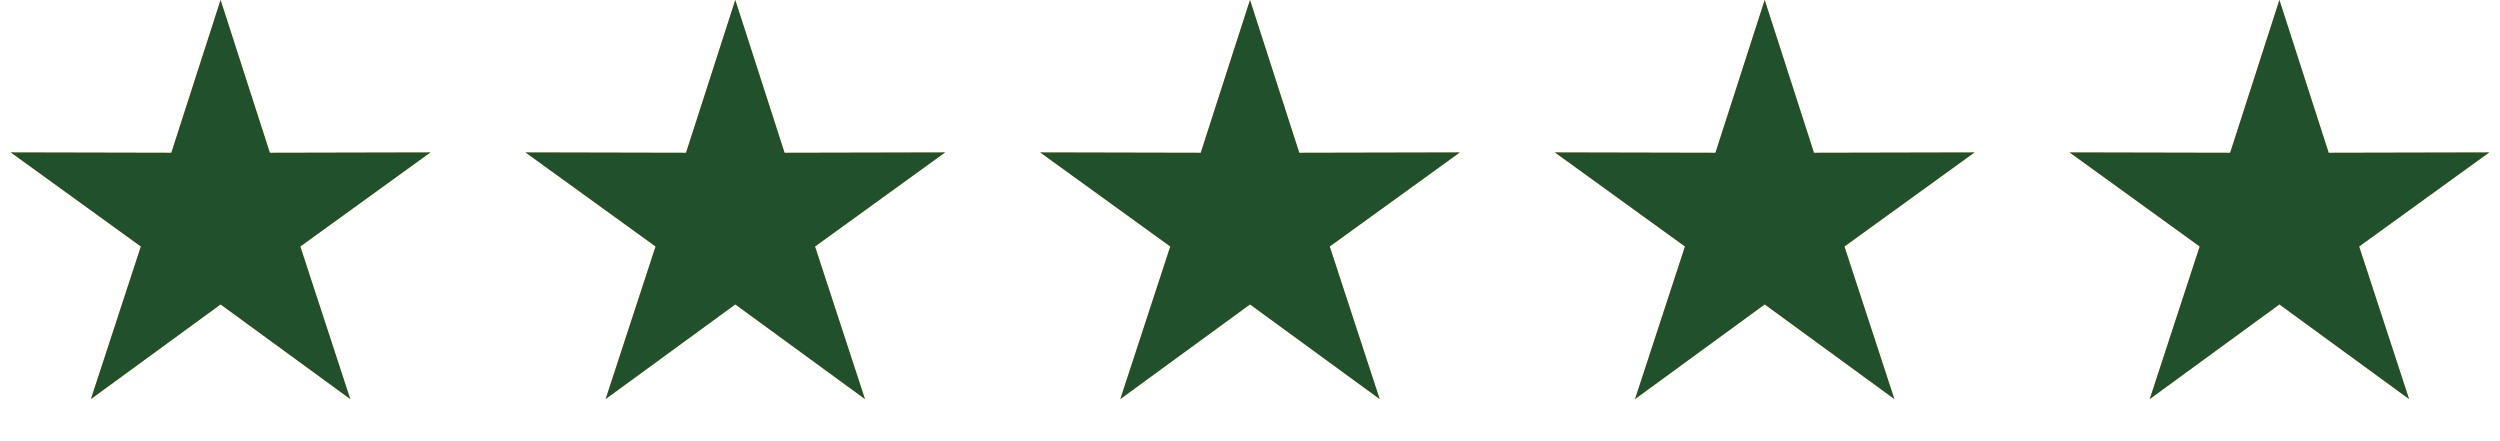 <svg width="136" height="24" viewBox="0 0 136 24" fill="none" xmlns="http://www.w3.org/2000/svg">
<path d="M12 0L14.68 8.311L23.413 8.292L16.337 13.409L19.053 21.708L12 16.56L4.947 21.708L7.663 13.409L0.587 8.292L9.32 8.311L12 0Z" fill="#F9B61A"/>
<path d="M12 0L14.68 8.311L23.413 8.292L16.337 13.409L19.053 21.708L12 16.56L4.947 21.708L7.663 13.409L0.587 8.292L9.32 8.311L12 0Z" fill="#21502C"/>
<path d="M40 0L42.68 8.311L51.413 8.292L44.337 13.409L47.053 21.708L40 16.56L32.947 21.708L35.663 13.409L28.587 8.292L37.32 8.311L40 0Z" fill="#F9B61A"/>
<path d="M40 0L42.68 8.311L51.413 8.292L44.337 13.409L47.053 21.708L40 16.56L32.947 21.708L35.663 13.409L28.587 8.292L37.32 8.311L40 0Z" fill="#21502C"/>
<path d="M68 0L70.68 8.311L79.413 8.292L72.337 13.409L75.053 21.708L68 16.56L60.947 21.708L63.663 13.409L56.587 8.292L65.32 8.311L68 0Z" fill="#F9B61A"/>
<path d="M68 0L70.68 8.311L79.413 8.292L72.337 13.409L75.053 21.708L68 16.56L60.947 21.708L63.663 13.409L56.587 8.292L65.32 8.311L68 0Z" fill="#21502C"/>
<path d="M96 0L98.68 8.311L107.413 8.292L100.337 13.409L103.053 21.708L96 16.56L88.947 21.708L91.663 13.409L84.587 8.292L93.32 8.311L96 0Z" fill="#F9B61A"/>
<path d="M96 0L98.68 8.311L107.413 8.292L100.337 13.409L103.053 21.708L96 16.56L88.947 21.708L91.663 13.409L84.587 8.292L93.32 8.311L96 0Z" fill="#21502C"/>
<path d="M124 0L126.68 8.311L135.413 8.292L128.337 13.409L131.053 21.708L124 16.56L116.947 21.708L119.663 13.409L112.587 8.292L121.32 8.311L124 0Z" fill="#F9B61A"/>
<path d="M124 0L126.68 8.311L135.413 8.292L128.337 13.409L131.053 21.708L124 16.56L116.947 21.708L119.663 13.409L112.587 8.292L121.32 8.311L124 0Z" fill="#21502C"/>
</svg>
